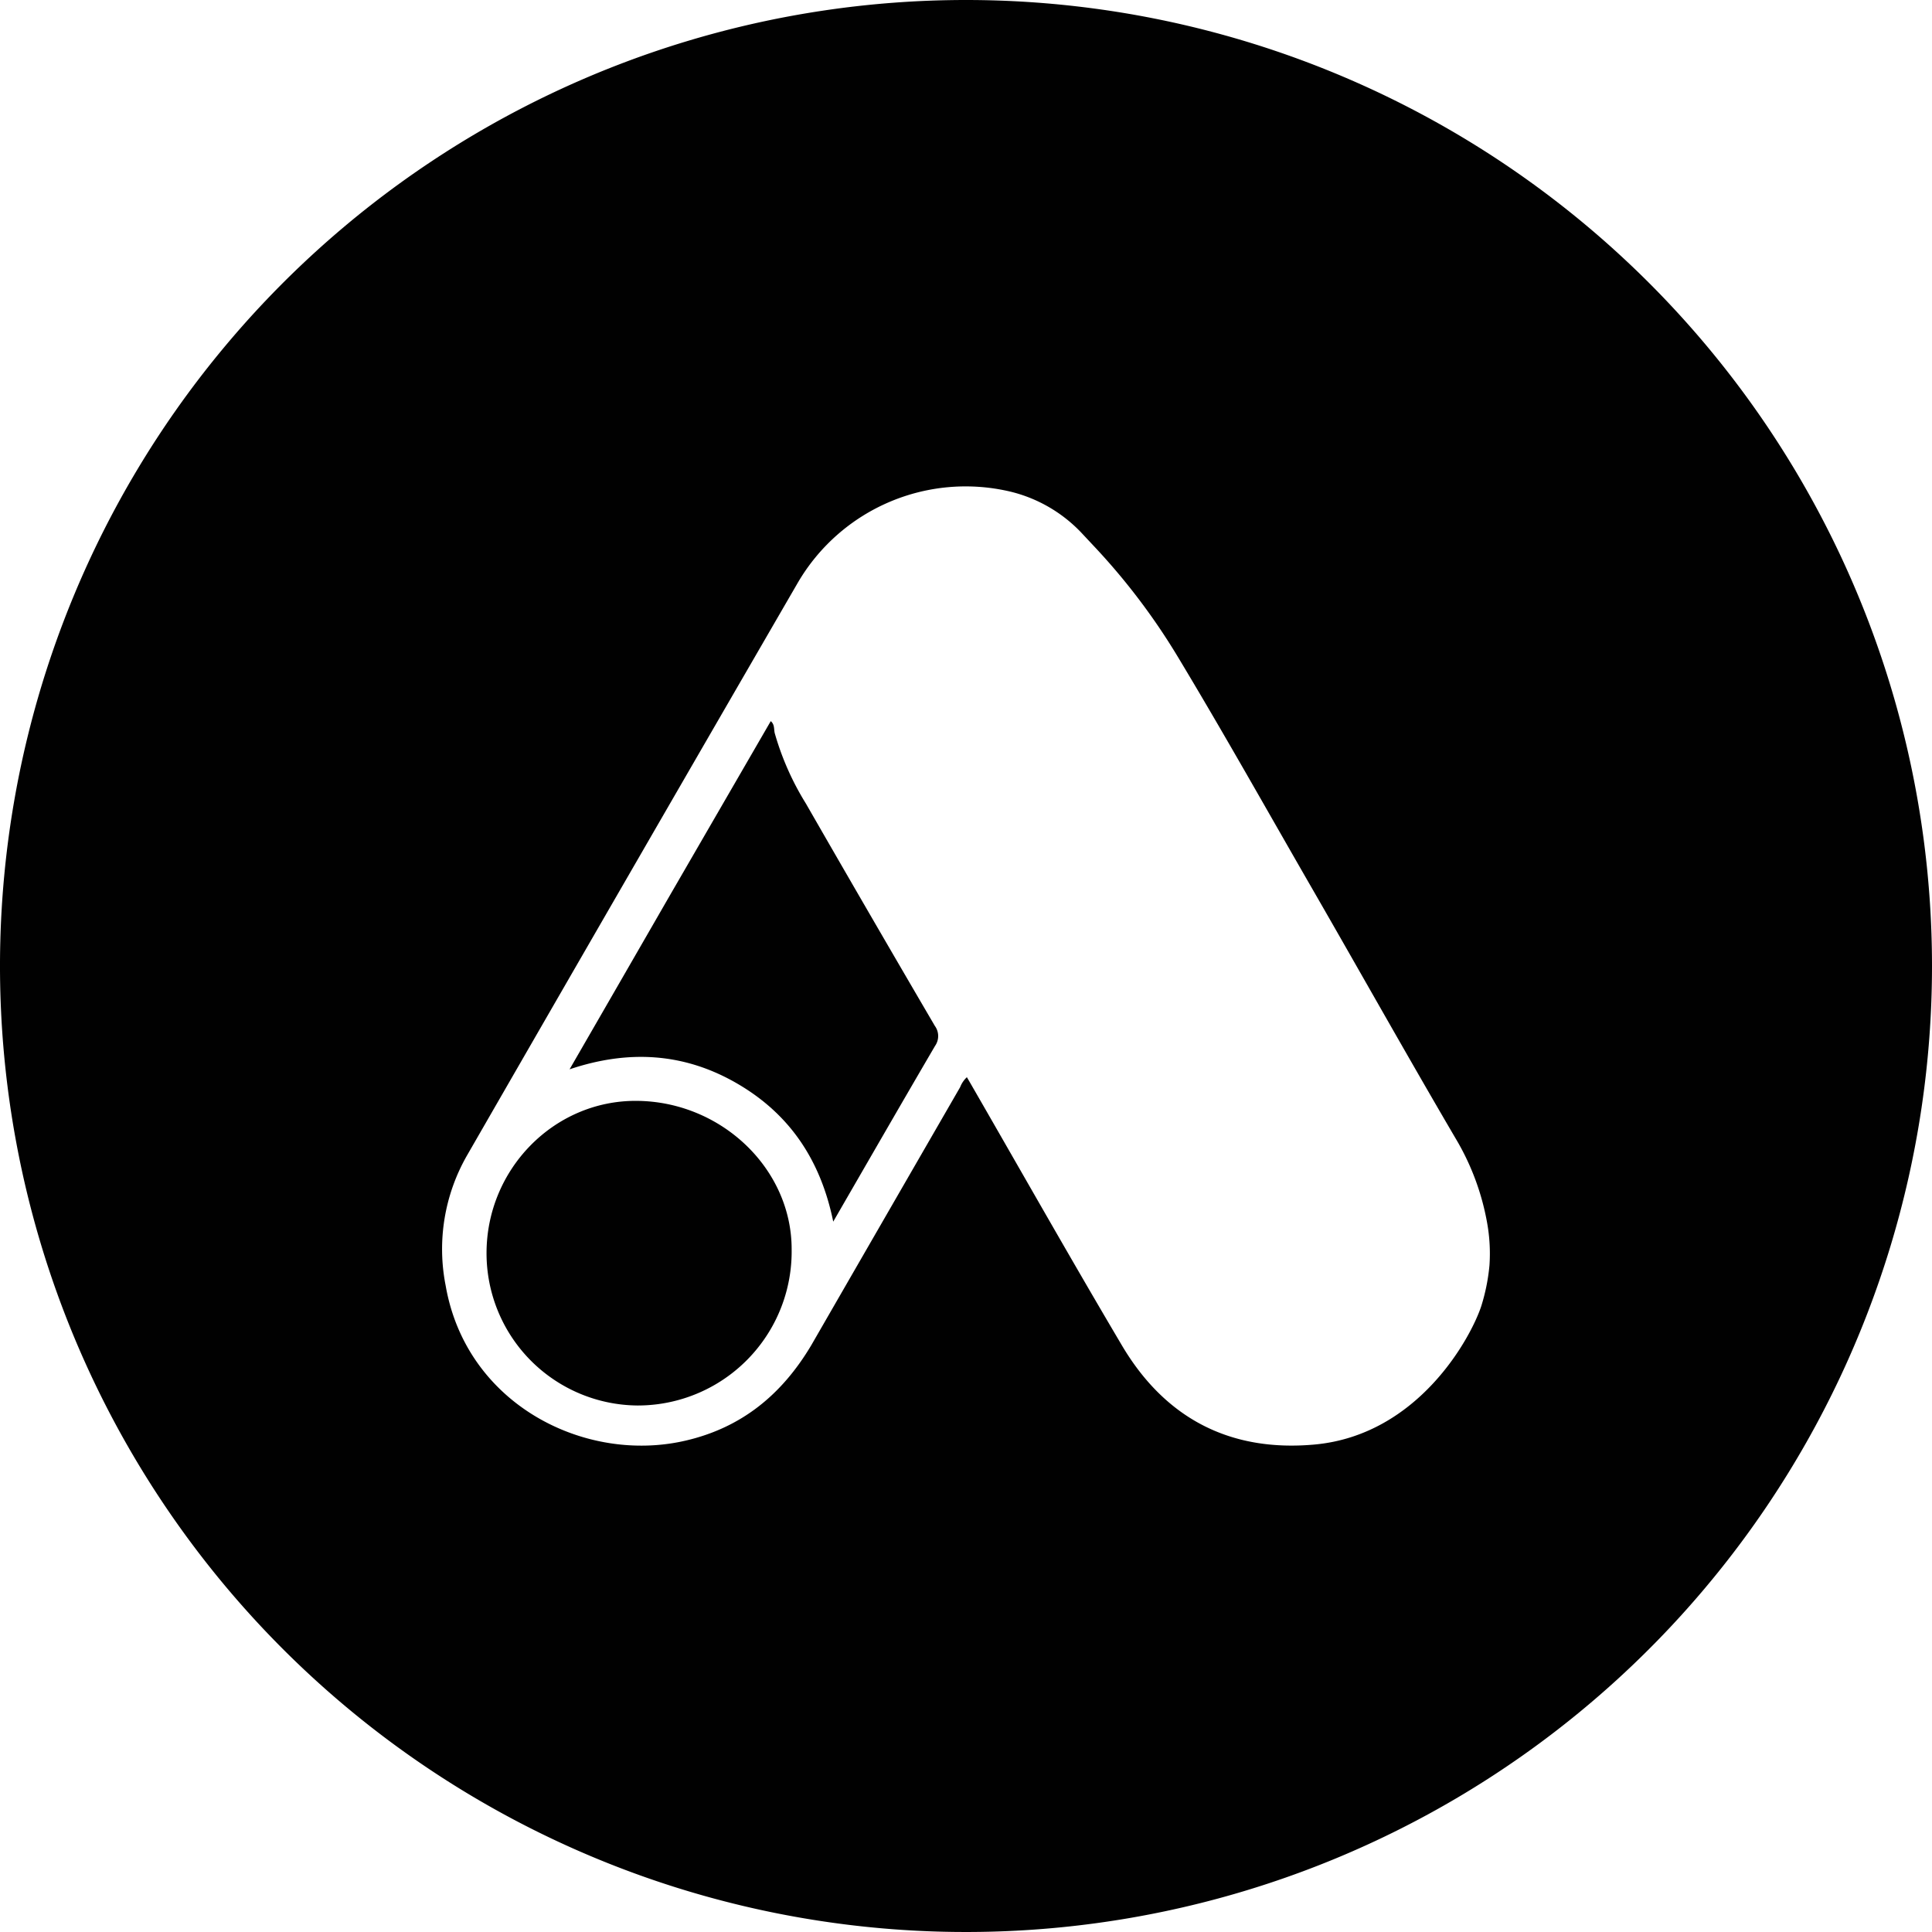 <svg xmlns="http://www.w3.org/2000/svg" viewBox="0 0 286.66 286.66"><defs><style>.cls-1{fill:#010101;}</style></defs><g id="Capa_2" data-name="Capa 2"><g id="Capa_1-2" data-name="Capa 1"><path class="cls-1" d="M143.33,0A143.33,143.33,0,1,0,286.66,143.33,143.33,143.33,0,0,0,143.33,0ZM221,187.74a29.23,29.23,0,0,1-1.2,6c-1.49,4.61-9.28,19.16-24.73,20.59-12.58,1.15-22.21-3.9-28.61-14.71-7.51-12.69-14.77-25.53-22.13-38.29-.27-.48-.55-.95-.87-1.5a4,4,0,0,0-1,1.48q-11.06,19.16-22.1,38.31C116,206.94,110,211.87,101.6,213.78c-14.86,3.39-32.4-5.41-35.47-23a27.94,27.94,0,0,1,3.14-19.3q24.51-42.57,49.14-85.08a28.84,28.84,0,0,1,31.53-13.45,21.49,21.49,0,0,1,10.72,6.32l1.76,1.88a96.75,96.75,0,0,1,12.33,16.29c6.91,11.47,13.45,23.15,20.14,34.75,7.16,12.43,14.17,24.94,21.43,37.31a37.13,37.13,0,0,1,4.36,12.1A25.72,25.72,0,0,1,221,187.74Z"/><path class="cls-1" d="M117.46,185.37A22.84,22.84,0,0,1,94.6,208.54a22.59,22.59,0,0,1-22.41-22.6c0-12.45,10-22.65,22.2-22.6C107,163.39,117.48,173.41,117.46,185.37Z"/><path class="cls-1" d="M138.73,155.2c-5,8.55-9.94,17.13-15.1,26.06-1.87-9.15-6.48-16-14.32-20.53s-16.09-5-24.8-2.07c5.07-8.78,10-17.33,14.93-25.89L114.36,107c.6.5.45,1.2.59,1.78a41.15,41.15,0,0,0,4.62,10.44q9.51,16.55,19.14,33A2.55,2.55,0,0,1,138.73,155.2Z"/></g></g></svg>